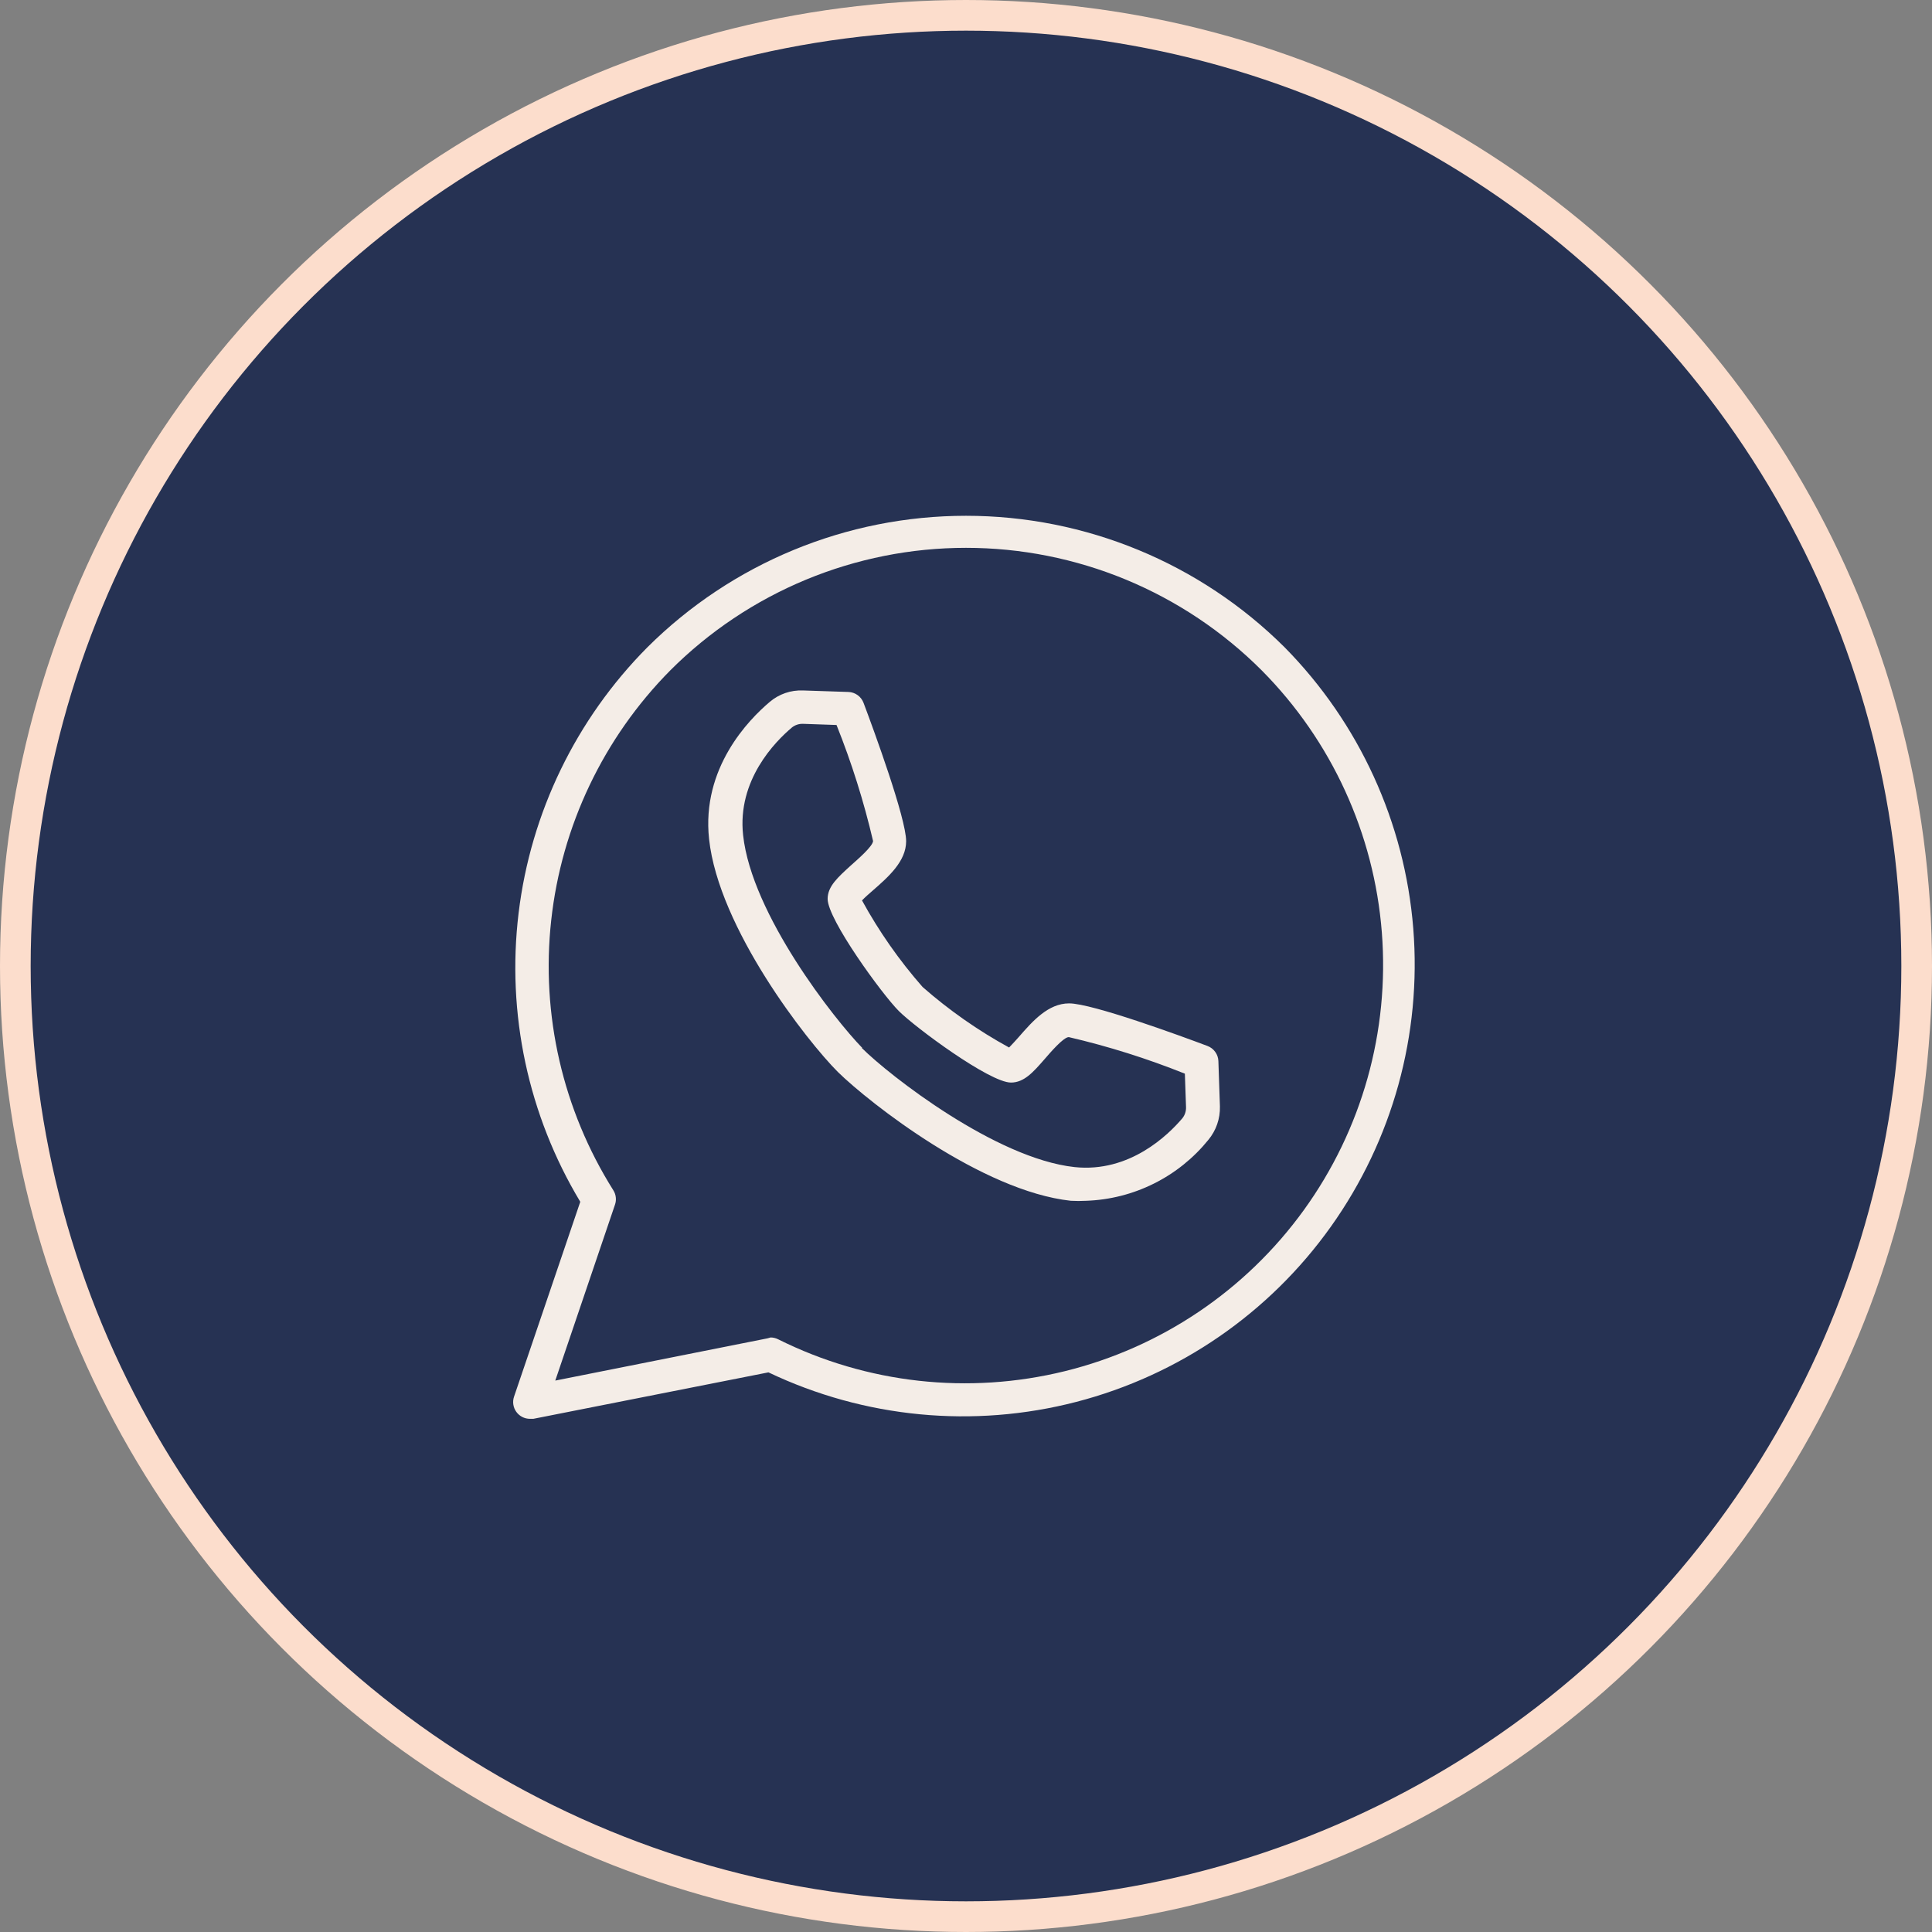 <svg width="63" height="63" viewBox="0 0 63 63" fill="none" xmlns="http://www.w3.org/2000/svg">
<rect x="0" y="0" width="63" height="63" fill="#808080" stroke="none"/>
<circle cx="31.5" cy="31.5" r="31" fill="#263253" stroke="#FCDDCC"/>
<path d="M17.281 46.266C17.194 46.266 17.108 46.245 17.031 46.206C16.954 46.166 16.887 46.109 16.836 46.038C16.785 45.968 16.752 45.886 16.739 45.8C16.726 45.714 16.734 45.626 16.762 45.544L18.922 39.189C17.222 36.362 16.515 33.048 16.911 29.773C17.307 26.499 18.785 23.45 21.109 21.109C23.869 18.361 27.605 16.819 31.5 16.819C35.395 16.819 39.131 18.361 41.891 21.109C44.324 23.577 45.809 26.824 46.085 30.278C46.361 33.733 45.41 37.174 43.4 39.997C41.39 42.821 38.449 44.845 35.095 45.714C31.74 46.583 28.186 46.242 25.058 44.751L17.391 46.266H17.281ZM25.129 43.613C25.215 43.614 25.299 43.634 25.375 43.673C28.268 45.117 31.58 45.485 34.72 44.713C37.86 43.941 40.623 42.078 42.517 39.458C44.411 36.837 45.312 33.629 45.06 30.405C44.808 27.182 43.419 24.153 41.141 21.858C39.875 20.592 38.372 19.588 36.718 18.902C35.064 18.217 33.291 17.864 31.5 17.864C29.709 17.864 27.936 18.217 26.282 18.902C24.628 19.588 23.125 20.592 21.859 21.858C19.68 24.059 18.311 26.933 17.974 30.011C17.636 33.089 18.35 36.191 19.999 38.812C20.043 38.881 20.071 38.959 20.08 39.041C20.09 39.122 20.081 39.204 20.054 39.282L18.107 45.019L25.03 43.641L25.129 43.613Z" fill="#F4EDE7"/>
<path d="M35.421 39.156C35.254 39.165 35.086 39.165 34.918 39.156C32.014 38.839 28.355 35.968 27.322 34.956C26.31 33.944 23.434 30.264 23.122 27.36C22.87 25.041 24.418 23.466 25.096 22.892C25.399 22.632 25.791 22.497 26.19 22.515L27.666 22.564C27.774 22.568 27.879 22.604 27.966 22.667C28.054 22.73 28.121 22.818 28.159 22.919C28.487 23.789 29.548 26.682 29.548 27.431C29.548 28.087 28.968 28.596 28.454 29.044C28.345 29.137 28.197 29.269 28.109 29.362C28.662 30.372 29.324 31.318 30.084 32.184C30.949 32.943 31.895 33.605 32.905 34.158C32.998 34.065 33.13 33.917 33.223 33.813C33.671 33.299 34.18 32.719 34.863 32.719C35.612 32.719 38.505 33.78 39.375 34.108C39.476 34.146 39.564 34.213 39.627 34.301C39.691 34.388 39.726 34.493 39.73 34.601L39.78 36.077C39.791 36.476 39.657 36.864 39.402 37.171C38.919 37.767 38.314 38.253 37.627 38.595C36.94 38.938 36.188 39.129 35.421 39.156ZM28.098 34.169C29.001 35.071 32.473 37.778 35.038 38.057C36.837 38.248 38.095 37.007 38.555 36.466C38.637 36.364 38.679 36.236 38.675 36.105L38.637 35.011C37.407 34.518 36.142 34.119 34.852 33.819C34.677 33.819 34.245 34.327 34.059 34.541C33.688 34.967 33.392 35.301 32.966 35.301C32.271 35.301 29.848 33.507 29.307 32.966C28.766 32.424 26.988 29.985 26.988 29.312C26.988 28.902 27.322 28.607 27.748 28.219C27.956 28.033 28.454 27.606 28.47 27.426C28.169 26.136 27.771 24.871 27.278 23.641L26.184 23.603C26.053 23.599 25.925 23.641 25.823 23.723C25.276 24.183 24.035 25.441 24.232 27.234C24.511 29.816 27.218 33.25 28.12 34.174L28.098 34.169Z" fill="#F4EDE7"/>
</svg>
